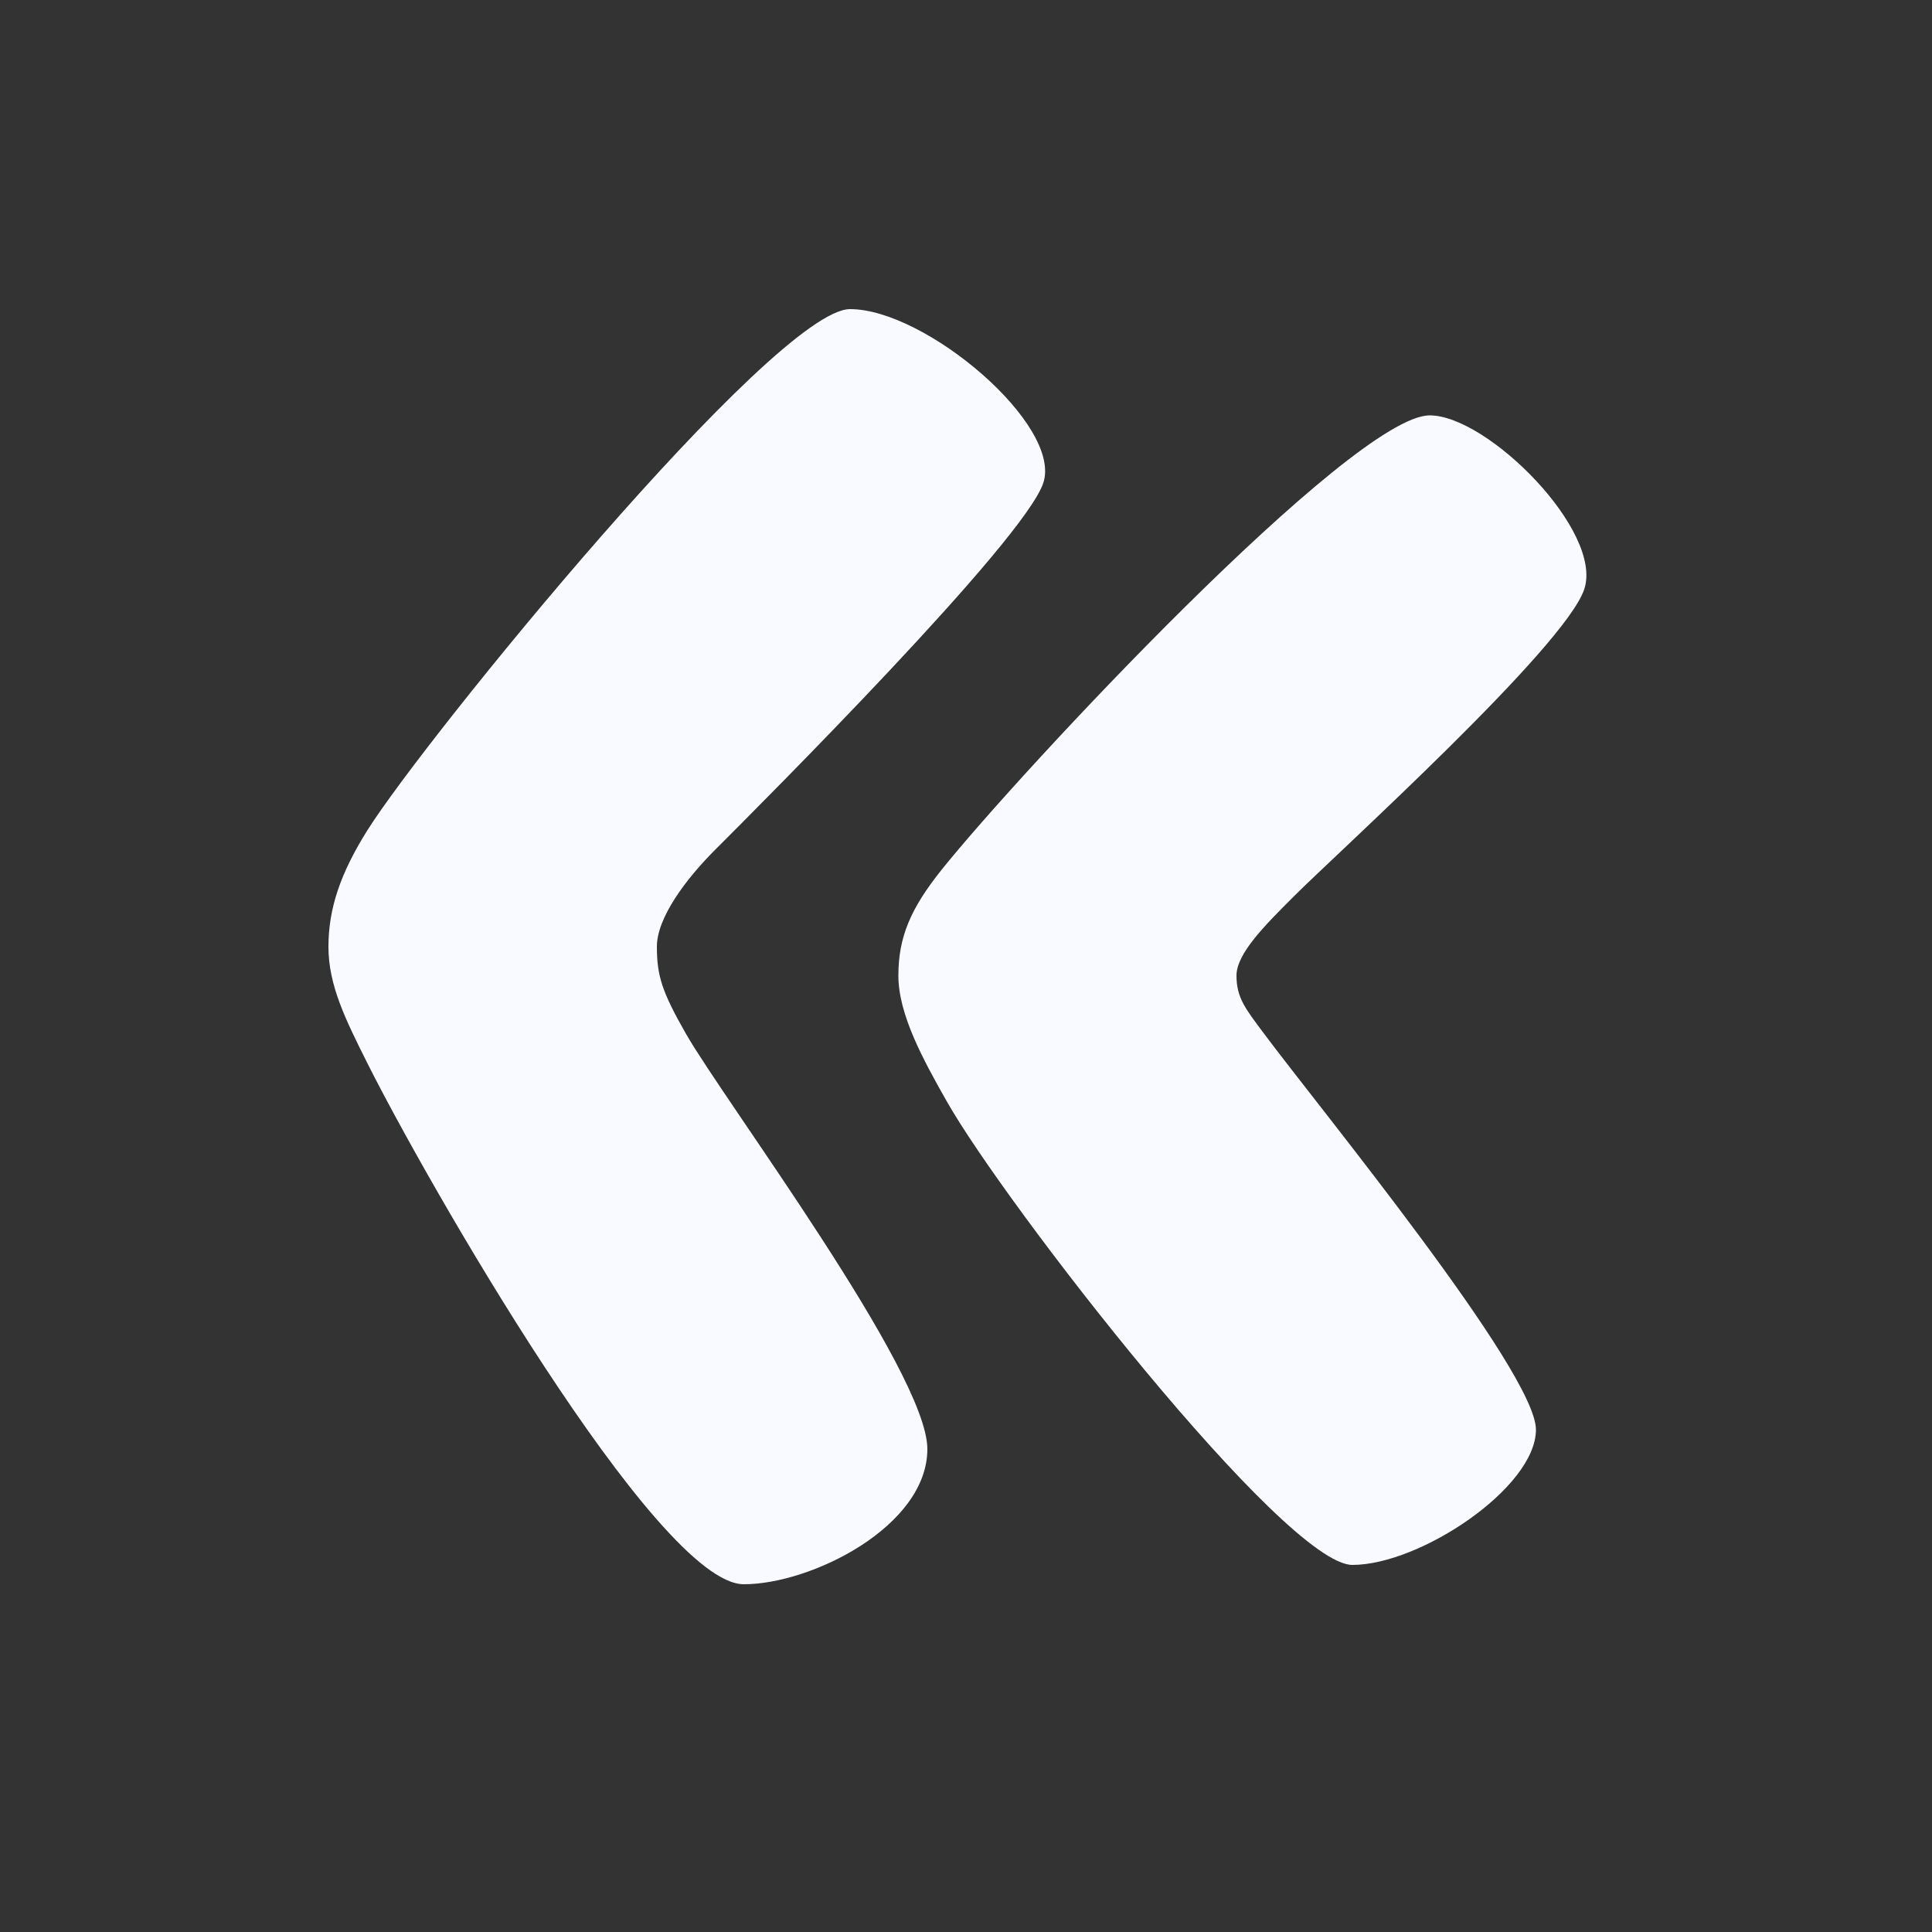 <?xml version="1.0" encoding="UTF-8"?> <svg xmlns="http://www.w3.org/2000/svg" width="100" height="100" viewBox="0 0 100 100" fill="none"><rect x="0" y="0" width="100" height="100" fill="#333333" stroke="none"/><path d="M48 75C48 79 42 82 38.5 82C34 82 22 61 19 55C17.882 52.764 17 51 17 49C17 47 17.642 45.171 19 43C21.942 38.298 40.09 16 44 16C47.91 16 55 22 54 25C53.001 27.999 39.511 41.489 37.003 43.997L37 44C35.5 45.5 34 47.5 34 49C34 50.5 34.26 51.329 35.5 53.5C37.5 57 48 71 48 75Z" fill="#F9FAFF"></path><path d="M79.5 74C79.5 77 73.501 81 70.001 81C66.501 81 52.018 62.327 49.001 57C47.768 54.825 46.5 52.5 46.5 50.5C46.5 48.5 47.135 47.023 48.734 45.023C52.734 40.023 70.001 21.5 74 21.5C77 21.5 83.001 27.5 82 30.5C81 33.5 69.254 44.111 66.987 46.378L66.926 46.439C65.447 47.918 64 49.365 64 50.5C64 51.651 64.481 52.23 65.384 53.446C68.251 57.303 79.5 71 79.5 74Z" fill="#F9FAFF"></path></svg> 